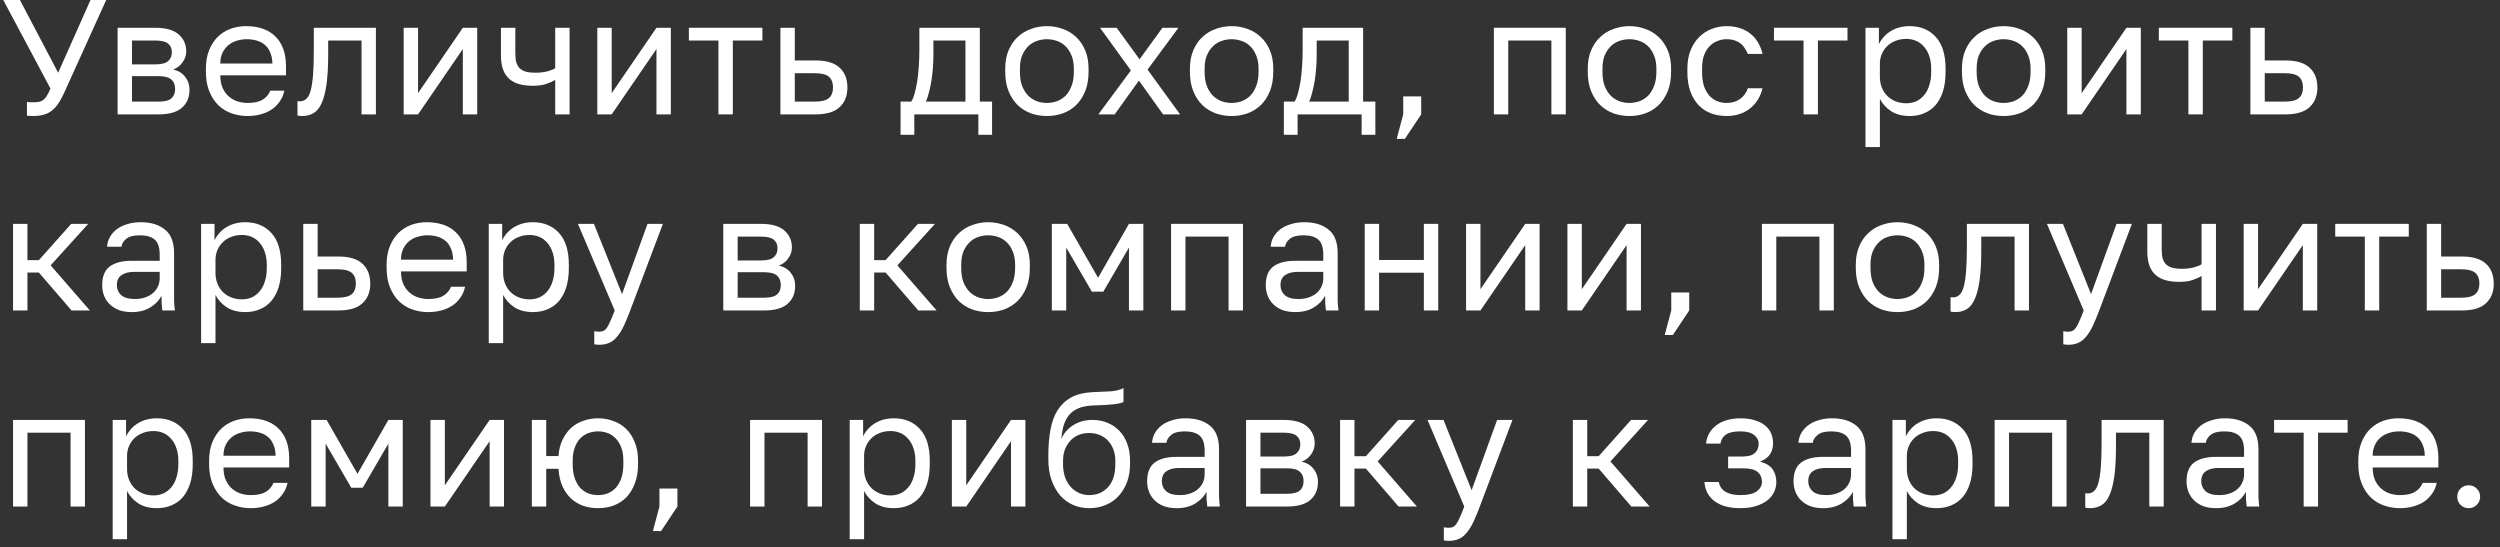<?xml version="1.0" encoding="UTF-8"?> <svg xmlns="http://www.w3.org/2000/svg" width="306" height="67" viewBox="0 0 306 67" fill="none"><rect x="0" y="0" width="306" height="67" fill="#333333" stroke="none"/><path d="M4.098 14.2C3.952 14.2 3.805 14.193 3.658 14.18C3.525 14.18 3.405 14.173 3.298 14.16V12.48C3.405 12.493 3.525 12.507 3.658 12.52C3.805 12.52 3.952 12.52 4.098 12.52C4.378 12.52 4.618 12.5 4.818 12.46C5.018 12.407 5.192 12.32 5.338 12.2C5.498 12.067 5.638 11.893 5.758 11.68C5.892 11.467 6.032 11.187 6.178 10.84L0.398 0H2.438L7.118 8.9L11.078 0H12.998L7.898 11.26C7.672 11.767 7.438 12.207 7.198 12.58C6.958 12.953 6.692 13.26 6.398 13.5C6.105 13.74 5.772 13.913 5.398 14.02C5.025 14.14 4.592 14.2 4.098 14.2Z" fill="white"></path><path d="M14.396 3.4H18.996C20.303 3.4 21.263 3.673 21.876 4.22C22.489 4.753 22.796 5.447 22.796 6.3C22.796 6.527 22.756 6.76 22.676 7C22.596 7.227 22.483 7.44 22.336 7.64C22.203 7.84 22.036 8.013 21.836 8.16C21.649 8.307 21.436 8.42 21.196 8.5C21.849 8.66 22.343 8.967 22.676 9.42C23.023 9.86 23.196 10.38 23.196 10.98C23.196 11.9 22.889 12.633 22.276 13.18C21.663 13.727 20.703 14 19.396 14H14.396V3.4ZM19.396 12.44C20.143 12.44 20.669 12.307 20.976 12.04C21.283 11.773 21.436 11.393 21.436 10.9C21.436 10.393 21.283 10.007 20.976 9.74C20.669 9.46 20.143 9.32 19.396 9.32H16.156V12.44H19.396ZM18.996 7.88C19.756 7.88 20.283 7.747 20.576 7.48C20.883 7.213 21.036 6.847 21.036 6.38C21.036 5.94 20.883 5.593 20.576 5.34C20.283 5.087 19.756 4.96 18.996 4.96H16.156V7.88H18.996Z" fill="white"></path><path d="M30.305 14.2C29.625 14.2 28.978 14.093 28.365 13.88C27.751 13.667 27.211 13.34 26.745 12.9C26.278 12.447 25.905 11.88 25.625 11.2C25.345 10.52 25.205 9.72 25.205 8.8V8.4C25.205 7.52 25.338 6.76 25.605 6.12C25.871 5.467 26.225 4.927 26.665 4.5C27.118 4.06 27.638 3.733 28.225 3.52C28.825 3.307 29.451 3.2 30.105 3.2C31.665 3.2 32.871 3.627 33.725 4.48C34.578 5.333 35.005 6.54 35.005 8.1V9.22H26.965C26.965 9.847 27.065 10.373 27.265 10.8C27.465 11.227 27.725 11.573 28.045 11.84C28.365 12.107 28.718 12.3 29.105 12.42C29.505 12.54 29.905 12.6 30.305 12.6C31.105 12.6 31.718 12.467 32.145 12.2C32.585 11.933 32.898 11.567 33.085 11.1H34.805C34.698 11.607 34.505 12.053 34.225 12.44C33.958 12.827 33.625 13.153 33.225 13.42C32.838 13.673 32.391 13.867 31.885 14C31.391 14.133 30.865 14.2 30.305 14.2ZM30.205 4.8C29.791 4.8 29.391 4.86 29.005 4.98C28.618 5.087 28.271 5.267 27.965 5.52C27.671 5.76 27.431 6.067 27.245 6.44C27.058 6.813 26.965 7.26 26.965 7.78H33.345C33.331 7.233 33.238 6.773 33.065 6.4C32.905 6.013 32.685 5.707 32.405 5.48C32.125 5.24 31.791 5.067 31.405 4.96C31.031 4.853 30.631 4.8 30.205 4.8Z" fill="white"></path><path d="M37.011 14.2C36.811 14.2 36.611 14.18 36.411 14.14V12.38C36.478 12.393 36.578 12.4 36.711 12.4C37.004 12.4 37.258 12.307 37.471 12.12C37.698 11.933 37.878 11.607 38.011 11.14C38.144 10.673 38.244 10.04 38.311 9.24C38.378 8.44 38.411 7.427 38.411 6.2V3.4H46.011V14H44.251V4.96H40.171V6.6C40.171 8.08 40.104 9.307 39.971 10.28C39.838 11.253 39.638 12.033 39.371 12.62C39.118 13.193 38.791 13.6 38.391 13.84C37.991 14.08 37.531 14.2 37.011 14.2Z" fill="white"></path><path d="M49.41 3.4H51.17V11.4L56.65 3.4H58.41V14H56.65V6L51.17 14H49.41V3.4Z" fill="white"></path><path d="M67.957 9.78C67.65 9.967 67.277 10.133 66.837 10.28C66.41 10.427 65.871 10.5 65.217 10.5C64.604 10.5 64.05 10.433 63.557 10.3C63.077 10.167 62.67 9.953 62.337 9.66C62.004 9.367 61.751 8.987 61.577 8.52C61.404 8.053 61.317 7.48 61.317 6.8V3.4H63.077V6.5C63.077 6.953 63.117 7.333 63.197 7.64C63.291 7.947 63.437 8.193 63.637 8.38C63.837 8.567 64.091 8.7 64.397 8.78C64.704 8.86 65.077 8.9 65.517 8.9C66.117 8.9 66.63 8.84 67.057 8.72C67.484 8.6 67.784 8.473 67.957 8.34V3.4H69.717V14H67.957V9.78Z" fill="white"></path><path d="M73.111 3.4H74.871V11.4L80.351 3.4H82.111V14H80.351V6L74.871 14H73.111V3.4Z" fill="white"></path><path d="M87.938 4.96H84.318V3.4H93.318V4.96H89.698V14H87.938V4.96Z" fill="white"></path><path d="M95.523 3.4H97.283V7.4H99.823C101.156 7.4 102.136 7.693 102.763 8.28C103.403 8.867 103.723 9.68 103.723 10.72C103.723 11.733 103.403 12.533 102.763 13.12C102.136 13.707 101.156 14 99.823 14H95.523V3.4ZM99.723 12.44C100.549 12.44 101.129 12.293 101.463 12C101.796 11.707 101.963 11.273 101.963 10.7C101.963 10.127 101.796 9.693 101.463 9.4C101.129 9.107 100.549 8.96 99.723 8.96H97.283V12.44H99.723Z" fill="white"></path><path d="M110.23 12.44H111.53C111.677 12.24 111.81 11.933 111.93 11.52C112.05 11.107 112.157 10.62 112.25 10.06C112.344 9.5 112.41 8.893 112.45 8.24C112.504 7.573 112.53 6.893 112.53 6.2V3.4H119.93V12.44H121.43V16.5H119.75V14H111.91V16.5H110.23V12.44ZM118.17 12.44V4.96H114.25V6.6C114.25 7.16 114.23 7.72 114.19 8.28C114.15 8.827 114.09 9.353 114.01 9.86C113.93 10.353 113.83 10.827 113.71 11.28C113.604 11.72 113.477 12.107 113.33 12.44H118.17Z" fill="white"></path><path d="M128.14 14.2C127.46 14.2 126.813 14.093 126.2 13.88C125.587 13.653 125.047 13.32 124.58 12.88C124.113 12.427 123.74 11.86 123.46 11.18C123.18 10.5 123.04 9.707 123.04 8.8V8.4C123.04 7.547 123.18 6.793 123.46 6.14C123.74 5.487 124.113 4.947 124.58 4.52C125.047 4.08 125.587 3.753 126.2 3.54C126.813 3.313 127.46 3.2 128.14 3.2C128.82 3.2 129.467 3.313 130.08 3.54C130.693 3.753 131.233 4.08 131.7 4.52C132.167 4.947 132.54 5.487 132.82 6.14C133.1 6.793 133.24 7.547 133.24 8.4V8.8C133.24 9.707 133.1 10.5 132.82 11.18C132.54 11.86 132.167 12.427 131.7 12.88C131.233 13.32 130.693 13.653 130.08 13.88C129.467 14.093 128.82 14.2 128.14 14.2ZM128.14 12.6C128.54 12.6 128.94 12.533 129.34 12.4C129.74 12.253 130.093 12.033 130.4 11.74C130.707 11.433 130.953 11.04 131.14 10.56C131.34 10.08 131.44 9.493 131.44 8.8V8.4C131.44 7.76 131.34 7.213 131.14 6.76C130.953 6.307 130.707 5.933 130.4 5.64C130.093 5.347 129.74 5.133 129.34 5C128.94 4.867 128.54 4.8 128.14 4.8C127.74 4.8 127.34 4.867 126.94 5C126.54 5.133 126.187 5.347 125.88 5.64C125.573 5.933 125.32 6.307 125.12 6.76C124.933 7.213 124.84 7.76 124.84 8.4V8.8C124.84 9.493 124.933 10.08 125.12 10.56C125.32 11.04 125.573 11.433 125.88 11.74C126.187 12.033 126.54 12.253 126.94 12.4C127.34 12.533 127.74 12.6 128.14 12.6Z" fill="white"></path><path d="M138.421 8.62L134.641 3.4H136.681L139.481 7.26L142.281 3.4H144.241L140.461 8.52L144.441 14H142.361L139.401 9.86L136.441 14H134.441L138.421 8.62Z" fill="white"></path><path d="M150.747 14.2C150.067 14.2 149.42 14.093 148.807 13.88C148.194 13.653 147.654 13.32 147.187 12.88C146.72 12.427 146.347 11.86 146.067 11.18C145.787 10.5 145.647 9.707 145.647 8.8V8.4C145.647 7.547 145.787 6.793 146.067 6.14C146.347 5.487 146.72 4.947 147.187 4.52C147.654 4.08 148.194 3.753 148.807 3.54C149.42 3.313 150.067 3.2 150.747 3.2C151.427 3.2 152.074 3.313 152.687 3.54C153.3 3.753 153.84 4.08 154.307 4.52C154.774 4.947 155.147 5.487 155.427 6.14C155.707 6.793 155.847 7.547 155.847 8.4V8.8C155.847 9.707 155.707 10.5 155.427 11.18C155.147 11.86 154.774 12.427 154.307 12.88C153.84 13.32 153.3 13.653 152.687 13.88C152.074 14.093 151.427 14.2 150.747 14.2ZM150.747 12.6C151.147 12.6 151.547 12.533 151.947 12.4C152.347 12.253 152.7 12.033 153.007 11.74C153.314 11.433 153.56 11.04 153.747 10.56C153.947 10.08 154.047 9.493 154.047 8.8V8.4C154.047 7.76 153.947 7.213 153.747 6.76C153.56 6.307 153.314 5.933 153.007 5.64C152.7 5.347 152.347 5.133 151.947 5C151.547 4.867 151.147 4.8 150.747 4.8C150.347 4.8 149.947 4.867 149.547 5C149.147 5.133 148.794 5.347 148.487 5.64C148.18 5.933 147.927 6.307 147.727 6.76C147.54 7.213 147.447 7.76 147.447 8.4V8.8C147.447 9.493 147.54 10.08 147.727 10.56C147.927 11.04 148.18 11.433 148.487 11.74C148.794 12.033 149.147 12.253 149.547 12.4C149.947 12.533 150.347 12.6 150.747 12.6Z" fill="white"></path><path d="M157.144 12.44H158.444C158.59 12.24 158.724 11.933 158.844 11.52C158.964 11.107 159.07 10.62 159.164 10.06C159.257 9.5 159.324 8.893 159.364 8.24C159.417 7.573 159.444 6.893 159.444 6.2V3.4H166.844V12.44H168.344V16.5H166.664V14H158.824V16.5H157.144V12.44ZM165.084 12.44V4.96H161.164V6.6C161.164 7.16 161.144 7.72 161.104 8.28C161.064 8.827 161.004 9.353 160.924 9.86C160.844 10.353 160.744 10.827 160.624 11.28C160.517 11.72 160.39 12.107 160.244 12.44H165.084Z" fill="white"></path><path d="M171.754 14V11.8H173.954V14L171.954 17H170.954L171.754 14Z" fill="white"></path><path d="M182.85 3.4H191.65V14H189.89V4.96H184.61V14H182.85V3.4Z" fill="white"></path><path d="M199.442 14.2C198.762 14.2 198.116 14.093 197.502 13.88C196.889 13.653 196.349 13.32 195.882 12.88C195.416 12.427 195.042 11.86 194.762 11.18C194.482 10.5 194.342 9.707 194.342 8.8V8.4C194.342 7.547 194.482 6.793 194.762 6.14C195.042 5.487 195.416 4.947 195.882 4.52C196.349 4.08 196.889 3.753 197.502 3.54C198.116 3.313 198.762 3.2 199.442 3.2C200.122 3.2 200.769 3.313 201.382 3.54C201.996 3.753 202.536 4.08 203.002 4.52C203.469 4.947 203.842 5.487 204.122 6.14C204.402 6.793 204.542 7.547 204.542 8.4V8.8C204.542 9.707 204.402 10.5 204.122 11.18C203.842 11.86 203.469 12.427 203.002 12.88C202.536 13.32 201.996 13.653 201.382 13.88C200.769 14.093 200.122 14.2 199.442 14.2ZM199.442 12.6C199.842 12.6 200.242 12.533 200.642 12.4C201.042 12.253 201.396 12.033 201.702 11.74C202.009 11.433 202.256 11.04 202.442 10.56C202.642 10.08 202.742 9.493 202.742 8.8V8.4C202.742 7.76 202.642 7.213 202.442 6.76C202.256 6.307 202.009 5.933 201.702 5.64C201.396 5.347 201.042 5.133 200.642 5C200.242 4.867 199.842 4.8 199.442 4.8C199.042 4.8 198.642 4.867 198.242 5C197.842 5.133 197.489 5.347 197.182 5.64C196.876 5.933 196.622 6.307 196.422 6.76C196.236 7.213 196.142 7.76 196.142 8.4V8.8C196.142 9.493 196.236 10.08 196.422 10.56C196.622 11.04 196.876 11.433 197.182 11.74C197.489 12.033 197.842 12.253 198.242 12.4C198.642 12.533 199.042 12.6 199.442 12.6Z" fill="white"></path><path d="M211.334 14.2C210.654 14.2 210.021 14.093 209.434 13.88C208.848 13.653 208.341 13.32 207.914 12.88C207.488 12.427 207.148 11.86 206.894 11.18C206.654 10.5 206.534 9.707 206.534 8.8V8.4C206.534 7.547 206.668 6.793 206.934 6.14C207.201 5.487 207.554 4.947 207.994 4.52C208.434 4.08 208.941 3.753 209.514 3.54C210.101 3.313 210.708 3.2 211.334 3.2C211.961 3.2 212.521 3.287 213.014 3.46C213.521 3.633 213.954 3.873 214.314 4.18C214.688 4.487 214.988 4.847 215.214 5.26C215.454 5.673 215.628 6.12 215.734 6.6H213.934C213.828 6.347 213.701 6.113 213.554 5.9C213.421 5.673 213.248 5.48 213.034 5.32C212.834 5.16 212.594 5.033 212.314 4.94C212.034 4.847 211.708 4.8 211.334 4.8C210.948 4.8 210.574 4.873 210.214 5.02C209.854 5.153 209.534 5.367 209.254 5.66C208.974 5.94 208.748 6.307 208.574 6.76C208.414 7.213 208.334 7.76 208.334 8.4V8.8C208.334 9.48 208.414 10.067 208.574 10.56C208.748 11.04 208.974 11.433 209.254 11.74C209.534 12.033 209.854 12.253 210.214 12.4C210.574 12.533 210.948 12.6 211.334 12.6C211.988 12.6 212.534 12.44 212.974 12.12C213.428 11.8 213.748 11.36 213.934 10.8H215.734C215.481 11.853 214.961 12.687 214.174 13.3C213.388 13.9 212.441 14.2 211.334 14.2Z" fill="white"></path><path d="M220.753 4.96H217.133V3.4H226.133V4.96H222.513V14H220.753V4.96Z" fill="white"></path><path d="M228.337 3.4H229.977V5.4C230.337 4.693 230.837 4.153 231.477 3.78C232.131 3.393 232.884 3.2 233.738 3.2C235.071 3.2 236.137 3.64 236.938 4.52C237.738 5.387 238.137 6.68 238.137 8.4V8.8C238.137 9.707 238.031 10.5 237.818 11.18C237.604 11.847 237.304 12.407 236.917 12.86C236.531 13.3 236.064 13.633 235.518 13.86C234.984 14.087 234.391 14.2 233.738 14.2C232.831 14.2 232.071 14 231.458 13.6C230.857 13.2 230.404 12.7 230.098 12.1V18H228.337V3.4ZM233.337 12.64C233.764 12.64 234.164 12.56 234.537 12.4C234.911 12.227 235.231 11.98 235.497 11.66C235.777 11.34 235.991 10.94 236.137 10.46C236.298 9.98 236.378 9.427 236.378 8.8V8.4C236.378 7.827 236.298 7.313 236.137 6.86C235.991 6.407 235.777 6.027 235.497 5.72C235.231 5.4 234.911 5.16 234.537 5C234.164 4.84 233.764 4.76 233.337 4.76C232.857 4.76 232.417 4.84 232.018 5C231.618 5.147 231.277 5.36 230.997 5.64C230.717 5.907 230.497 6.227 230.337 6.6C230.177 6.973 230.098 7.373 230.098 7.8V9.4C230.098 9.88 230.177 10.32 230.337 10.72C230.497 11.12 230.717 11.46 230.997 11.74C231.277 12.02 231.618 12.24 232.018 12.4C232.417 12.56 232.857 12.64 233.337 12.64Z" fill="white"></path><path d="M245.242 14.2C244.562 14.2 243.916 14.093 243.302 13.88C242.689 13.653 242.149 13.32 241.682 12.88C241.216 12.427 240.842 11.86 240.562 11.18C240.282 10.5 240.142 9.707 240.142 8.8V8.4C240.142 7.547 240.282 6.793 240.562 6.14C240.842 5.487 241.216 4.947 241.682 4.52C242.149 4.08 242.689 3.753 243.302 3.54C243.916 3.313 244.562 3.2 245.242 3.2C245.922 3.2 246.569 3.313 247.182 3.54C247.796 3.753 248.336 4.08 248.802 4.52C249.269 4.947 249.642 5.487 249.922 6.14C250.202 6.793 250.342 7.547 250.342 8.4V8.8C250.342 9.707 250.202 10.5 249.922 11.18C249.642 11.86 249.269 12.427 248.802 12.88C248.336 13.32 247.796 13.653 247.182 13.88C246.569 14.093 245.922 14.2 245.242 14.2ZM245.242 12.6C245.642 12.6 246.042 12.533 246.442 12.4C246.842 12.253 247.196 12.033 247.502 11.74C247.809 11.433 248.056 11.04 248.242 10.56C248.442 10.08 248.542 9.493 248.542 8.8V8.4C248.542 7.76 248.442 7.213 248.242 6.76C248.056 6.307 247.809 5.933 247.502 5.64C247.196 5.347 246.842 5.133 246.442 5C246.042 4.867 245.642 4.8 245.242 4.8C244.842 4.8 244.442 4.867 244.042 5C243.642 5.133 243.289 5.347 242.982 5.64C242.676 5.933 242.422 6.307 242.222 6.76C242.036 7.213 241.942 7.76 241.942 8.4V8.8C241.942 9.493 242.036 10.08 242.222 10.56C242.422 11.04 242.676 11.433 242.982 11.74C243.289 12.033 243.642 12.253 244.042 12.4C244.442 12.533 244.842 12.6 245.242 12.6Z" fill="white"></path><path d="M253.034 3.4H254.794V11.4L260.274 3.4H262.034V14H260.274V6L254.794 14H253.034V3.4Z" fill="white"></path><path d="M267.861 4.96H264.241V3.4H273.241V4.96H269.621V14H267.861V4.96Z" fill="white"></path><path d="M275.446 3.4H277.206V7.4H279.746C281.079 7.4 282.059 7.693 282.686 8.28C283.326 8.867 283.646 9.68 283.646 10.72C283.646 11.733 283.326 12.533 282.686 13.12C282.059 13.707 281.079 14 279.746 14H275.446V3.4ZM279.646 12.44C280.473 12.44 281.053 12.293 281.386 12C281.719 11.707 281.886 11.273 281.886 10.7C281.886 10.127 281.719 9.693 281.386 9.4C281.053 9.107 280.473 8.96 279.646 8.96H277.206V12.44H279.646Z" fill="white"></path><path d="M1.598 27.4H3.358V31.84H4.758L8.718 27.4H10.798L6.198 32.48L10.998 38H8.758L4.758 33.36H3.358V38H1.598V27.4Z" fill="white"></path><path d="M16.127 38.2C15.54 38.2 15.02 38.12 14.567 37.96C14.127 37.787 13.754 37.553 13.447 37.26C13.14 36.967 12.907 36.62 12.747 36.22C12.587 35.82 12.507 35.38 12.507 34.9C12.507 33.847 12.814 33.087 13.427 32.62C14.054 32.153 14.947 31.92 16.107 31.92H19.547V31.2C19.547 30.293 19.34 29.667 18.927 29.32C18.527 28.973 17.92 28.8 17.107 28.8C16.347 28.8 15.794 28.947 15.447 29.24C15.1 29.52 14.907 29.84 14.867 30.2H13.107C13.134 29.773 13.247 29.38 13.447 29.02C13.66 28.647 13.94 28.327 14.287 28.06C14.647 27.793 15.074 27.587 15.567 27.44C16.06 27.28 16.607 27.2 17.207 27.2C18.46 27.2 19.454 27.5 20.187 28.1C20.934 28.687 21.307 29.653 21.307 31V35.3C21.307 35.86 21.307 36.353 21.307 36.78C21.32 37.193 21.354 37.6 21.407 38H19.867C19.827 37.693 19.8 37.407 19.787 37.14C19.774 36.86 19.767 36.547 19.767 36.2C19.487 36.76 19.034 37.233 18.407 37.62C17.78 38.007 17.02 38.2 16.127 38.2ZM16.507 36.6C16.92 36.6 17.307 36.547 17.667 36.44C18.04 36.32 18.367 36.153 18.647 35.94C18.927 35.713 19.147 35.44 19.307 35.12C19.467 34.8 19.547 34.427 19.547 34V33.28H16.407C15.754 33.28 15.24 33.413 14.867 33.68C14.494 33.933 14.307 34.34 14.307 34.9C14.307 35.393 14.48 35.8 14.827 36.12C15.187 36.44 15.747 36.6 16.507 36.6Z" fill="white"></path><path d="M24.616 27.4H26.256V29.4C26.616 28.693 27.116 28.153 27.756 27.78C28.409 27.393 29.162 27.2 30.016 27.2C31.349 27.2 32.416 27.64 33.216 28.52C34.016 29.387 34.416 30.68 34.416 32.4V32.8C34.416 33.707 34.309 34.5 34.096 35.18C33.882 35.847 33.582 36.407 33.196 36.86C32.809 37.3 32.342 37.633 31.796 37.86C31.262 38.087 30.669 38.2 30.016 38.2C29.109 38.2 28.349 38 27.736 37.6C27.136 37.2 26.682 36.7 26.376 36.1V42H24.616V27.4ZM29.616 36.64C30.042 36.64 30.442 36.56 30.816 36.4C31.189 36.227 31.509 35.98 31.776 35.66C32.056 35.34 32.269 34.94 32.416 34.46C32.576 33.98 32.656 33.427 32.656 32.8V32.4C32.656 31.827 32.576 31.313 32.416 30.86C32.269 30.407 32.056 30.027 31.776 29.72C31.509 29.4 31.189 29.16 30.816 29C30.442 28.84 30.042 28.76 29.616 28.76C29.136 28.76 28.696 28.84 28.296 29C27.896 29.147 27.556 29.36 27.276 29.64C26.996 29.907 26.776 30.227 26.616 30.6C26.456 30.973 26.376 31.373 26.376 31.8V33.4C26.376 33.88 26.456 34.32 26.616 34.72C26.776 35.12 26.996 35.46 27.276 35.74C27.556 36.02 27.896 36.24 28.296 36.4C28.696 36.56 29.136 36.64 29.616 36.64Z" fill="white"></path><path d="M37.12 27.4H38.88V31.4H41.42C42.754 31.4 43.734 31.693 44.36 32.28C45 32.867 45.32 33.68 45.32 34.72C45.32 35.733 45 36.533 44.36 37.12C43.734 37.707 42.754 38 41.42 38H37.12V27.4ZM41.32 36.44C42.147 36.44 42.727 36.293 43.06 36C43.394 35.707 43.56 35.273 43.56 34.7C43.56 34.127 43.394 33.693 43.06 33.4C42.727 33.107 42.147 32.96 41.32 32.96H38.88V36.44H41.32Z" fill="white"></path><path d="M52.423 38.2C51.743 38.2 51.097 38.093 50.483 37.88C49.87 37.667 49.33 37.34 48.863 36.9C48.397 36.447 48.023 35.88 47.743 35.2C47.463 34.52 47.323 33.72 47.323 32.8V32.4C47.323 31.52 47.457 30.76 47.723 30.12C47.99 29.467 48.343 28.927 48.783 28.5C49.237 28.06 49.757 27.733 50.343 27.52C50.943 27.307 51.57 27.2 52.223 27.2C53.783 27.2 54.99 27.627 55.843 28.48C56.697 29.333 57.123 30.54 57.123 32.1V33.22H49.083C49.083 33.847 49.183 34.373 49.383 34.8C49.583 35.227 49.843 35.573 50.163 35.84C50.483 36.107 50.837 36.3 51.223 36.42C51.623 36.54 52.023 36.6 52.423 36.6C53.223 36.6 53.837 36.467 54.263 36.2C54.703 35.933 55.017 35.567 55.203 35.1H56.923C56.817 35.607 56.623 36.053 56.343 36.44C56.077 36.827 55.743 37.153 55.343 37.42C54.957 37.673 54.51 37.867 54.003 38C53.51 38.133 52.983 38.2 52.423 38.2ZM52.323 28.8C51.91 28.8 51.51 28.86 51.123 28.98C50.737 29.087 50.39 29.267 50.083 29.52C49.79 29.76 49.55 30.067 49.363 30.44C49.177 30.813 49.083 31.26 49.083 31.78H55.463C55.45 31.233 55.357 30.773 55.183 30.4C55.023 30.013 54.803 29.707 54.523 29.48C54.243 29.24 53.91 29.067 53.523 28.96C53.15 28.853 52.75 28.8 52.323 28.8Z" fill="white"></path><path d="M59.825 27.4H61.465V29.4C61.825 28.693 62.325 28.153 62.965 27.78C63.618 27.393 64.372 27.2 65.225 27.2C66.558 27.2 67.625 27.64 68.425 28.52C69.225 29.387 69.625 30.68 69.625 32.4V32.8C69.625 33.707 69.518 34.5 69.305 35.18C69.092 35.847 68.792 36.407 68.405 36.86C68.018 37.3 67.552 37.633 67.005 37.86C66.472 38.087 65.878 38.2 65.225 38.2C64.318 38.2 63.558 38 62.945 37.6C62.345 37.2 61.892 36.7 61.585 36.1V42H59.825V27.4ZM64.825 36.64C65.252 36.64 65.652 36.56 66.025 36.4C66.398 36.227 66.718 35.98 66.985 35.66C67.265 35.34 67.478 34.94 67.625 34.46C67.785 33.98 67.865 33.427 67.865 32.8V32.4C67.865 31.827 67.785 31.313 67.625 30.86C67.478 30.407 67.265 30.027 66.985 29.72C66.718 29.4 66.398 29.16 66.025 29C65.652 28.84 65.252 28.76 64.825 28.76C64.345 28.76 63.905 28.84 63.505 29C63.105 29.147 62.765 29.36 62.485 29.64C62.205 29.907 61.985 30.227 61.825 30.6C61.665 30.973 61.585 31.373 61.585 31.8V33.4C61.585 33.88 61.665 34.32 61.825 34.72C61.985 35.12 62.205 35.46 62.485 35.74C62.765 36.02 63.105 36.24 63.505 36.4C63.905 36.56 64.345 36.64 64.825 36.64Z" fill="white"></path><path d="M73.339 42.2C73.139 42.2 72.939 42.18 72.739 42.14V40.54C72.939 40.58 73.139 40.6 73.339 40.6C73.539 40.6 73.712 40.567 73.859 40.5C74.006 40.433 74.146 40.307 74.279 40.12C74.412 39.933 74.552 39.667 74.699 39.32C74.859 38.987 75.039 38.547 75.239 38L70.739 27.4H72.699L76.139 36L79.259 27.4H81.139L77.139 38C76.859 38.747 76.592 39.387 76.339 39.92C76.086 40.453 75.812 40.887 75.519 41.22C75.239 41.567 74.926 41.813 74.579 41.96C74.232 42.12 73.819 42.2 73.339 42.2Z" fill="white"></path><path d="M88.531 27.4H93.13C94.437 27.4 95.397 27.673 96.01 28.22C96.624 28.753 96.93 29.447 96.93 30.3C96.93 30.527 96.891 30.76 96.811 31C96.731 31.227 96.617 31.44 96.471 31.64C96.337 31.84 96.171 32.013 95.971 32.16C95.784 32.307 95.57 32.42 95.331 32.5C95.984 32.66 96.477 32.967 96.811 33.42C97.157 33.86 97.331 34.38 97.331 34.98C97.331 35.9 97.024 36.633 96.41 37.18C95.797 37.727 94.837 38 93.531 38H88.531V27.4ZM93.531 36.44C94.277 36.44 94.804 36.307 95.111 36.04C95.417 35.773 95.57 35.393 95.57 34.9C95.57 34.393 95.417 34.007 95.111 33.74C94.804 33.46 94.277 33.32 93.531 33.32H90.29V36.44H93.531ZM93.13 31.88C93.891 31.88 94.417 31.747 94.71 31.48C95.017 31.213 95.171 30.847 95.171 30.38C95.171 29.94 95.017 29.593 94.71 29.34C94.417 29.087 93.891 28.96 93.13 28.96H90.29V31.88H93.13Z" fill="white"></path><path d="M105.239 27.4H106.999V31.84H108.399L112.359 27.4H114.439L109.839 32.48L114.639 38H112.399L108.399 33.36H106.999V38H105.239V27.4Z" fill="white"></path><path d="M120.952 38.2C120.272 38.2 119.626 38.093 119.012 37.88C118.399 37.653 117.859 37.32 117.392 36.88C116.926 36.427 116.552 35.86 116.272 35.18C115.992 34.5 115.852 33.707 115.852 32.8V32.4C115.852 31.547 115.992 30.793 116.272 30.14C116.552 29.487 116.926 28.947 117.392 28.52C117.859 28.08 118.399 27.753 119.012 27.54C119.626 27.313 120.272 27.2 120.952 27.2C121.632 27.2 122.279 27.313 122.892 27.54C123.506 27.753 124.046 28.08 124.512 28.52C124.979 28.947 125.352 29.487 125.632 30.14C125.912 30.793 126.052 31.547 126.052 32.4V32.8C126.052 33.707 125.912 34.5 125.632 35.18C125.352 35.86 124.979 36.427 124.512 36.88C124.046 37.32 123.506 37.653 122.892 37.88C122.279 38.093 121.632 38.2 120.952 38.2ZM120.952 36.6C121.352 36.6 121.752 36.533 122.152 36.4C122.552 36.253 122.906 36.033 123.212 35.74C123.519 35.433 123.766 35.04 123.952 34.56C124.152 34.08 124.252 33.493 124.252 32.8V32.4C124.252 31.76 124.152 31.213 123.952 30.76C123.766 30.307 123.519 29.933 123.212 29.64C122.906 29.347 122.552 29.133 122.152 29C121.752 28.867 121.352 28.8 120.952 28.8C120.552 28.8 120.152 28.867 119.752 29C119.352 29.133 118.999 29.347 118.692 29.64C118.386 29.933 118.132 30.307 117.932 30.76C117.746 31.213 117.652 31.76 117.652 32.4V32.8C117.652 33.493 117.746 34.08 117.932 34.56C118.132 35.04 118.386 35.433 118.692 35.74C118.999 36.033 119.352 36.253 119.752 36.4C120.152 36.533 120.552 36.6 120.952 36.6Z" fill="white"></path><path d="M128.745 27.4H130.625L134.405 34L138.185 27.4H139.945V38H138.185V30.3L135.045 35.7H133.645L130.505 30.3V38H128.745V27.4Z" fill="white"></path><path d="M143.339 27.4H152.139V38H150.379V28.96H145.099V38H143.339V27.4Z" fill="white"></path><path d="M158.551 38.2C157.965 38.2 157.445 38.12 156.991 37.96C156.551 37.787 156.178 37.553 155.871 37.26C155.565 36.967 155.331 36.62 155.171 36.22C155.011 35.82 154.931 35.38 154.931 34.9C154.931 33.847 155.238 33.087 155.851 32.62C156.478 32.153 157.371 31.92 158.531 31.92H161.971V31.2C161.971 30.293 161.765 29.667 161.351 29.32C160.951 28.973 160.345 28.8 159.531 28.8C158.771 28.8 158.218 28.947 157.871 29.24C157.525 29.52 157.331 29.84 157.291 30.2H155.531C155.558 29.773 155.671 29.38 155.871 29.02C156.085 28.647 156.365 28.327 156.711 28.06C157.071 27.793 157.498 27.587 157.991 27.44C158.485 27.28 159.031 27.2 159.631 27.2C160.885 27.2 161.878 27.5 162.611 28.1C163.358 28.687 163.731 29.653 163.731 31V35.3C163.731 35.86 163.731 36.353 163.731 36.78C163.745 37.193 163.778 37.6 163.831 38H162.291C162.251 37.693 162.225 37.407 162.211 37.14C162.198 36.86 162.191 36.547 162.191 36.2C161.911 36.76 161.458 37.233 160.831 37.62C160.205 38.007 159.445 38.2 158.551 38.2ZM158.931 36.6C159.345 36.6 159.731 36.547 160.091 36.44C160.465 36.32 160.791 36.153 161.071 35.94C161.351 35.713 161.571 35.44 161.731 35.12C161.891 34.8 161.971 34.427 161.971 34V33.28H158.831C158.178 33.28 157.665 33.413 157.291 33.68C156.918 33.933 156.731 34.34 156.731 34.9C156.731 35.393 156.905 35.8 157.251 36.12C157.611 36.44 158.171 36.6 158.931 36.6Z" fill="white"></path><path d="M167.04 27.4H168.8V31.82H174.28V27.4H176.04V38H174.28V33.38H168.8V38H167.04V27.4Z" fill="white"></path><path d="M179.447 27.4H181.207V35.4L186.687 27.4H188.447V38H186.687V30L181.207 38H179.447V27.4Z" fill="white"></path><path d="M191.854 27.4H193.614V35.4L199.094 27.4H200.854V38H199.094V30L193.614 38H191.854V27.4Z" fill="white"></path><path d="M204.561 38V35.8H206.761V38L204.761 41H203.761L204.561 38Z" fill="white"></path><path d="M215.657 27.4H224.457V38H222.697V28.96H217.417V38H215.657V27.4Z" fill="white"></path><path d="M232.249 38.2C231.569 38.2 230.923 38.093 230.309 37.88C229.696 37.653 229.156 37.32 228.689 36.88C228.223 36.427 227.849 35.86 227.569 35.18C227.289 34.5 227.149 33.707 227.149 32.8V32.4C227.149 31.547 227.289 30.793 227.569 30.14C227.849 29.487 228.223 28.947 228.689 28.52C229.156 28.08 229.696 27.753 230.309 27.54C230.923 27.313 231.569 27.2 232.249 27.2C232.929 27.2 233.576 27.313 234.189 27.54C234.803 27.753 235.343 28.08 235.809 28.52C236.276 28.947 236.649 29.487 236.929 30.14C237.209 30.793 237.349 31.547 237.349 32.4V32.8C237.349 33.707 237.209 34.5 236.929 35.18C236.649 35.86 236.276 36.427 235.809 36.88C235.343 37.32 234.803 37.653 234.189 37.88C233.576 38.093 232.929 38.2 232.249 38.2ZM232.249 36.6C232.649 36.6 233.049 36.533 233.449 36.4C233.849 36.253 234.203 36.033 234.509 35.74C234.816 35.433 235.063 35.04 235.249 34.56C235.449 34.08 235.549 33.493 235.549 32.8V32.4C235.549 31.76 235.449 31.213 235.249 30.76C235.063 30.307 234.816 29.933 234.509 29.64C234.203 29.347 233.849 29.133 233.449 29C233.049 28.867 232.649 28.8 232.249 28.8C231.849 28.8 231.449 28.867 231.049 29C230.649 29.133 230.296 29.347 229.989 29.64C229.683 29.933 229.429 30.307 229.229 30.76C229.043 31.213 228.949 31.76 228.949 32.4V32.8C228.949 33.493 229.043 34.08 229.229 34.56C229.429 35.04 229.683 35.433 229.989 35.74C230.296 36.033 230.649 36.253 231.049 36.4C231.449 36.533 231.849 36.6 232.249 36.6Z" fill="white"></path><path d="M239.346 38.2C239.146 38.2 238.946 38.18 238.746 38.14V36.38C238.813 36.393 238.913 36.4 239.046 36.4C239.339 36.4 239.593 36.307 239.806 36.12C240.033 35.933 240.213 35.607 240.346 35.14C240.479 34.673 240.579 34.04 240.646 33.24C240.713 32.44 240.746 31.427 240.746 30.2V27.4H248.346V38H246.586V28.96H242.506V30.6C242.506 32.08 242.439 33.307 242.306 34.28C242.173 35.253 241.973 36.033 241.706 36.62C241.453 37.193 241.126 37.6 240.726 37.84C240.326 38.08 239.866 38.2 239.346 38.2Z" fill="white"></path><path d="M253.145 42.2C252.945 42.2 252.745 42.18 252.545 42.14V40.54C252.745 40.58 252.945 40.6 253.145 40.6C253.345 40.6 253.519 40.567 253.665 40.5C253.812 40.433 253.952 40.307 254.085 40.12C254.219 39.933 254.359 39.667 254.505 39.32C254.665 38.987 254.845 38.547 255.045 38L250.545 27.4H252.505L255.945 36L259.065 27.4H260.945L256.945 38C256.665 38.747 256.399 39.387 256.145 39.92C255.892 40.453 255.619 40.887 255.325 41.22C255.045 41.567 254.732 41.813 254.385 41.96C254.039 42.12 253.625 42.2 253.145 42.2Z" fill="white"></path><path d="M269.472 33.78C269.165 33.967 268.792 34.133 268.352 34.28C267.925 34.427 267.385 34.5 266.732 34.5C266.119 34.5 265.565 34.433 265.072 34.3C264.592 34.167 264.185 33.953 263.852 33.66C263.519 33.367 263.265 32.987 263.092 32.52C262.919 32.053 262.832 31.48 262.832 30.8V27.4H264.592V30.5C264.592 30.953 264.632 31.333 264.712 31.64C264.805 31.947 264.952 32.193 265.152 32.38C265.352 32.567 265.605 32.7 265.912 32.78C266.219 32.86 266.592 32.9 267.032 32.9C267.632 32.9 268.145 32.84 268.572 32.72C268.999 32.6 269.299 32.473 269.472 32.34V27.4H271.232V38H269.472V33.78Z" fill="white"></path><path d="M274.626 27.4H276.386V35.4L281.866 27.4H283.626V38H281.866V30L276.386 38H274.626V27.4Z" fill="white"></path><path d="M289.453 28.96H285.833V27.4H294.833V28.96H291.213V38H289.453V28.96Z" fill="white"></path><path d="M297.038 27.4H298.797V31.4H301.337C302.671 31.4 303.651 31.693 304.277 32.28C304.918 32.867 305.237 33.68 305.237 34.72C305.237 35.733 304.918 36.533 304.277 37.12C303.651 37.707 302.671 38 301.337 38H297.038V27.4ZM301.237 36.44C302.064 36.44 302.644 36.293 302.978 36C303.311 35.707 303.478 35.273 303.478 34.7C303.478 34.127 303.311 33.693 302.978 33.4C302.644 33.107 302.064 32.96 301.237 32.96H298.797V36.44H301.237Z" fill="white"></path><path d="M1.598 51.4H10.398V62H8.638V52.96H3.358V62H1.598V51.4Z" fill="white"></path><path d="M13.791 51.4H15.431V53.4C15.791 52.693 16.291 52.153 16.931 51.78C17.584 51.393 18.337 51.2 19.191 51.2C20.524 51.2 21.591 51.64 22.391 52.52C23.191 53.387 23.591 54.68 23.591 56.4V56.8C23.591 57.707 23.484 58.5 23.271 59.18C23.057 59.847 22.757 60.407 22.371 60.86C21.984 61.3 21.517 61.633 20.971 61.86C20.437 62.087 19.844 62.2 19.191 62.2C18.284 62.2 17.524 62 16.911 61.6C16.311 61.2 15.857 60.7 15.551 60.1V66H13.791V51.4ZM18.791 60.64C19.217 60.64 19.617 60.56 19.991 60.4C20.364 60.227 20.684 59.98 20.951 59.66C21.231 59.34 21.444 58.94 21.591 58.46C21.751 57.98 21.831 57.427 21.831 56.8V56.4C21.831 55.827 21.751 55.313 21.591 54.86C21.444 54.407 21.231 54.027 20.951 53.72C20.684 53.4 20.364 53.16 19.991 53C19.617 52.84 19.217 52.76 18.791 52.76C18.311 52.76 17.871 52.84 17.471 53C17.071 53.147 16.731 53.36 16.451 53.64C16.171 53.907 15.951 54.227 15.791 54.6C15.631 54.973 15.551 55.373 15.551 55.8V57.4C15.551 57.88 15.631 58.32 15.791 58.72C15.951 59.12 16.171 59.46 16.451 59.74C16.731 60.02 17.071 60.24 17.471 60.4C17.871 60.56 18.311 60.64 18.791 60.64Z" fill="white"></path><path d="M30.695 62.2C30.015 62.2 29.369 62.093 28.755 61.88C28.142 61.667 27.602 61.34 27.135 60.9C26.669 60.447 26.295 59.88 26.015 59.2C25.735 58.52 25.595 57.72 25.595 56.8V56.4C25.595 55.52 25.729 54.76 25.995 54.12C26.262 53.467 26.615 52.927 27.055 52.5C27.509 52.06 28.029 51.733 28.615 51.52C29.215 51.307 29.842 51.2 30.495 51.2C32.055 51.2 33.262 51.627 34.115 52.48C34.969 53.333 35.395 54.54 35.395 56.1V57.22H27.355C27.355 57.847 27.455 58.373 27.655 58.8C27.855 59.227 28.115 59.573 28.435 59.84C28.755 60.107 29.109 60.3 29.495 60.42C29.895 60.54 30.295 60.6 30.695 60.6C31.495 60.6 32.109 60.467 32.535 60.2C32.975 59.933 33.289 59.567 33.475 59.1H35.195C35.089 59.607 34.895 60.053 34.615 60.44C34.349 60.827 34.015 61.153 33.615 61.42C33.229 61.673 32.782 61.867 32.275 62C31.782 62.133 31.255 62.2 30.695 62.2ZM30.595 52.8C30.182 52.8 29.782 52.86 29.395 52.98C29.009 53.087 28.662 53.267 28.355 53.52C28.062 53.76 27.822 54.067 27.635 54.44C27.449 54.813 27.355 55.26 27.355 55.78H33.735C33.722 55.233 33.629 54.773 33.455 54.4C33.295 54.013 33.075 53.707 32.795 53.48C32.515 53.24 32.182 53.067 31.795 52.96C31.422 52.853 31.022 52.8 30.595 52.8Z" fill="white"></path><path d="M38.097 51.4H39.977L43.757 58L47.537 51.4H49.297V62H47.537V54.3L44.397 59.7H42.997L39.857 54.3V62H38.097V51.4Z" fill="white"></path><path d="M52.691 51.4H54.451V59.4L59.931 51.4H61.691V62H59.931V54L54.451 62H52.691V51.4Z" fill="white"></path><path d="M65.098 51.4H66.858V55.82H68.358C68.412 55.06 68.578 54.393 68.858 53.82C69.138 53.233 69.492 52.747 69.918 52.36C70.358 51.973 70.858 51.687 71.418 51.5C71.978 51.3 72.572 51.2 73.198 51.2C73.878 51.2 74.512 51.313 75.098 51.54C75.698 51.753 76.218 52.08 76.658 52.52C77.098 52.947 77.445 53.487 77.698 54.14C77.965 54.793 78.098 55.547 78.098 56.4V56.8C78.098 57.707 77.965 58.5 77.698 59.18C77.445 59.86 77.098 60.427 76.658 60.88C76.218 61.32 75.698 61.653 75.098 61.88C74.512 62.093 73.878 62.2 73.198 62.2C72.572 62.2 71.972 62.107 71.398 61.92C70.838 61.72 70.338 61.42 69.898 61.02C69.472 60.62 69.118 60.12 68.838 59.52C68.572 58.907 68.412 58.193 68.358 57.38H66.858V62H65.098V51.4ZM73.198 60.6C73.598 60.6 73.985 60.533 74.358 60.4C74.732 60.253 75.058 60.033 75.338 59.74C75.632 59.433 75.865 59.04 76.038 58.56C76.212 58.08 76.298 57.493 76.298 56.8V56.4C76.298 55.76 76.212 55.213 76.038 54.76C75.865 54.307 75.632 53.933 75.338 53.64C75.058 53.347 74.732 53.133 74.358 53C73.985 52.867 73.598 52.8 73.198 52.8C72.798 52.8 72.412 52.867 72.038 53C71.665 53.133 71.332 53.347 71.038 53.64C70.758 53.933 70.532 54.307 70.358 54.76C70.185 55.213 70.098 55.76 70.098 56.4V56.8C70.098 57.493 70.185 58.08 70.358 58.56C70.532 59.04 70.758 59.433 71.038 59.74C71.332 60.033 71.665 60.253 72.038 60.4C72.412 60.533 72.798 60.6 73.198 60.6Z" fill="white"></path><path d="M80.716 62V59.8H82.916V62L80.916 65H79.916L80.716 62Z" fill="white"></path><path d="M91.812 51.4H100.612V62H98.852V52.96H93.572V62H91.812V51.4Z" fill="white"></path><path d="M104.004 51.4H105.644V53.4C106.004 52.693 106.504 52.153 107.144 51.78C107.797 51.393 108.551 51.2 109.404 51.2C110.737 51.2 111.804 51.64 112.604 52.52C113.404 53.387 113.804 54.68 113.804 56.4V56.8C113.804 57.707 113.697 58.5 113.484 59.18C113.271 59.847 112.971 60.407 112.584 60.86C112.197 61.3 111.731 61.633 111.184 61.86C110.651 62.087 110.057 62.2 109.404 62.2C108.497 62.2 107.737 62 107.124 61.6C106.524 61.2 106.071 60.7 105.764 60.1V66H104.004V51.4ZM109.004 60.64C109.431 60.64 109.831 60.56 110.204 60.4C110.577 60.227 110.897 59.98 111.164 59.66C111.444 59.34 111.657 58.94 111.804 58.46C111.964 57.98 112.044 57.427 112.044 56.8V56.4C112.044 55.827 111.964 55.313 111.804 54.86C111.657 54.407 111.444 54.027 111.164 53.72C110.897 53.4 110.577 53.16 110.204 53C109.831 52.84 109.431 52.76 109.004 52.76C108.524 52.76 108.084 52.84 107.684 53C107.284 53.147 106.944 53.36 106.664 53.64C106.384 53.907 106.164 54.227 106.004 54.6C105.844 54.973 105.764 55.373 105.764 55.8V57.4C105.764 57.88 105.844 58.32 106.004 58.72C106.164 59.12 106.384 59.46 106.664 59.74C106.944 60.02 107.284 60.24 107.684 60.4C108.084 60.56 108.524 60.64 109.004 60.64Z" fill="white"></path><path d="M116.509 51.4H118.269V59.4L123.749 51.4H125.509V62H123.749V54L118.269 62H116.509V51.4Z" fill="white"></path><path d="M133.316 62.2C132.609 62.2 131.949 62.067 131.336 61.8C130.736 61.533 130.209 61.147 129.756 60.64C129.316 60.12 128.962 59.487 128.696 58.74C128.442 57.993 128.316 57.147 128.316 56.2V55.8C128.316 54.6 128.402 53.533 128.576 52.6C128.749 51.653 129.042 50.853 129.456 50.2C129.882 49.533 130.436 49.013 131.116 48.64C131.809 48.267 132.676 48.053 133.716 48C134.556 47.96 135.289 47.927 135.916 47.9C136.542 47.86 137.076 47.727 137.516 47.5V49.2C137.302 49.32 136.909 49.413 136.336 49.48C135.776 49.547 135.002 49.593 134.016 49.62C133.376 49.633 132.809 49.713 132.316 49.86C131.836 50.007 131.422 50.24 131.076 50.56C130.742 50.88 130.476 51.3 130.276 51.82C130.089 52.327 129.969 52.953 129.916 53.7C130.236 52.993 130.729 52.433 131.396 52.02C132.062 51.607 132.836 51.4 133.716 51.4C134.396 51.4 135.016 51.52 135.576 51.76C136.136 51.987 136.616 52.313 137.016 52.74C137.429 53.167 137.749 53.693 137.976 54.32C138.202 54.933 138.316 55.627 138.316 56.4V56.8C138.316 57.627 138.189 58.373 137.936 59.04C137.682 59.693 137.336 60.26 136.896 60.74C136.456 61.207 135.929 61.567 135.316 61.82C134.702 62.073 134.036 62.2 133.316 62.2ZM133.316 60.6C134.249 60.6 135.016 60.28 135.616 59.64C136.216 58.987 136.516 58.04 136.516 56.8V56.4C136.516 55.88 136.436 55.413 136.276 55C136.116 54.587 135.896 54.233 135.616 53.94C135.336 53.633 134.996 53.4 134.596 53.24C134.209 53.08 133.782 53 133.316 53C132.849 53 132.416 53.08 132.016 53.24C131.629 53.4 131.296 53.633 131.016 53.94C130.736 54.233 130.516 54.587 130.356 55C130.196 55.413 130.116 55.88 130.116 56.4V56.8C130.116 57.387 130.196 57.92 130.356 58.4C130.529 58.867 130.762 59.267 131.056 59.6C131.349 59.92 131.689 60.167 132.076 60.34C132.462 60.513 132.876 60.6 133.316 60.6Z" fill="white"></path><path d="M144.03 62.2C143.443 62.2 142.923 62.12 142.47 61.96C142.03 61.787 141.657 61.553 141.35 61.26C141.043 60.967 140.81 60.62 140.65 60.22C140.49 59.82 140.41 59.38 140.41 58.9C140.41 57.847 140.717 57.087 141.33 56.62C141.957 56.153 142.85 55.92 144.01 55.92H147.45V55.2C147.45 54.293 147.243 53.667 146.83 53.32C146.43 52.973 145.823 52.8 145.01 52.8C144.25 52.8 143.697 52.947 143.35 53.24C143.003 53.52 142.81 53.84 142.77 54.2H141.01C141.037 53.773 141.15 53.38 141.35 53.02C141.563 52.647 141.843 52.327 142.19 52.06C142.55 51.793 142.977 51.587 143.47 51.44C143.963 51.28 144.51 51.2 145.11 51.2C146.363 51.2 147.357 51.5 148.09 52.1C148.837 52.687 149.21 53.653 149.21 55V59.3C149.21 59.86 149.21 60.353 149.21 60.78C149.223 61.193 149.257 61.6 149.31 62H147.77C147.73 61.693 147.703 61.407 147.69 61.14C147.677 60.86 147.67 60.547 147.67 60.2C147.39 60.76 146.937 61.233 146.31 61.62C145.683 62.007 144.923 62.2 144.03 62.2ZM144.41 60.6C144.823 60.6 145.21 60.547 145.57 60.44C145.943 60.32 146.27 60.153 146.55 59.94C146.83 59.713 147.05 59.44 147.21 59.12C147.37 58.8 147.45 58.427 147.45 58V57.28H144.31C143.657 57.28 143.143 57.413 142.77 57.68C142.397 57.933 142.21 58.34 142.21 58.9C142.21 59.393 142.383 59.8 142.73 60.12C143.09 60.44 143.65 60.6 144.41 60.6Z" fill="white"></path><path d="M152.519 51.4H157.119C158.425 51.4 159.385 51.673 159.999 52.22C160.612 52.753 160.919 53.447 160.919 54.3C160.919 54.527 160.879 54.76 160.799 55C160.719 55.227 160.605 55.44 160.459 55.64C160.325 55.84 160.159 56.013 159.959 56.16C159.772 56.307 159.559 56.42 159.319 56.5C159.972 56.66 160.465 56.967 160.799 57.42C161.145 57.86 161.319 58.38 161.319 58.98C161.319 59.9 161.012 60.633 160.399 61.18C159.785 61.727 158.825 62 157.519 62H152.519V51.4ZM157.519 60.44C158.265 60.44 158.792 60.307 159.099 60.04C159.405 59.773 159.559 59.393 159.559 58.9C159.559 58.393 159.405 58.007 159.099 57.74C158.792 57.46 158.265 57.32 157.519 57.32H154.279V60.44H157.519ZM157.119 55.88C157.879 55.88 158.405 55.747 158.699 55.48C159.005 55.213 159.159 54.847 159.159 54.38C159.159 53.94 159.005 53.593 158.699 53.34C158.405 53.087 157.879 52.96 157.119 52.96H154.279V55.88H157.119Z" fill="white"></path><path d="M164.027 51.4H165.787V55.84H167.187L171.147 51.4H173.227L168.627 56.48L173.427 62H171.187L167.187 57.36H165.787V62H164.027V51.4Z" fill="white"></path><path d="M177.327 66.2C177.127 66.2 176.927 66.18 176.727 66.14V64.54C176.927 64.58 177.127 64.6 177.327 64.6C177.527 64.6 177.7 64.567 177.847 64.5C177.993 64.433 178.133 64.307 178.267 64.12C178.4 63.933 178.54 63.667 178.687 63.32C178.847 62.987 179.027 62.547 179.227 62L174.727 51.4H176.687L180.127 60L183.247 51.4H185.127L181.127 62C180.847 62.747 180.58 63.387 180.327 63.92C180.073 64.453 179.8 64.887 179.507 65.22C179.227 65.567 178.913 65.813 178.567 65.96C178.22 66.12 177.807 66.2 177.327 66.2Z" fill="white"></path><path d="M192.518 51.4H194.278V55.84H195.678L199.638 51.4H201.718L197.118 56.48L201.918 62H199.678L195.678 57.36H194.278V62H192.518V51.4Z" fill="white"></path><path d="M213.022 62.2C211.689 62.2 210.642 61.92 209.882 61.36C209.122 60.8 208.702 60.013 208.622 59H210.382C210.475 59.52 210.749 59.92 211.202 60.2C211.669 60.467 212.275 60.6 213.022 60.6C213.942 60.6 214.609 60.447 215.022 60.14C215.449 59.82 215.662 59.44 215.662 59C215.662 58.48 215.489 58.073 215.142 57.78C214.795 57.473 214.195 57.32 213.342 57.32H211.522V55.88H213.222C213.955 55.88 214.475 55.74 214.782 55.46C215.102 55.18 215.262 54.787 215.262 54.28C215.262 53.88 215.075 53.533 214.702 53.24C214.329 52.947 213.769 52.8 213.022 52.8C212.209 52.8 211.615 52.933 211.242 53.2C210.882 53.453 210.662 53.82 210.582 54.3H208.822C208.862 53.86 208.982 53.453 209.182 53.08C209.395 52.693 209.682 52.36 210.042 52.08C210.402 51.8 210.829 51.587 211.322 51.44C211.829 51.28 212.395 51.2 213.022 51.2C213.702 51.2 214.289 51.28 214.782 51.44C215.289 51.587 215.709 51.8 216.042 52.08C216.375 52.347 216.622 52.667 216.782 53.04C216.942 53.413 217.022 53.827 217.022 54.28C217.022 54.787 216.895 55.233 216.642 55.62C216.389 55.993 215.982 56.287 215.422 56.5C216.169 56.7 216.689 57.02 216.982 57.46C217.275 57.9 217.422 58.413 217.422 59C217.422 59.44 217.329 59.853 217.142 60.24C216.955 60.627 216.675 60.967 216.302 61.26C215.942 61.54 215.482 61.767 214.922 61.94C214.375 62.113 213.742 62.2 213.022 62.2Z" fill="white"></path><path d="M223.15 62.2C222.563 62.2 222.043 62.12 221.59 61.96C221.15 61.787 220.776 61.553 220.47 61.26C220.163 60.967 219.93 60.62 219.77 60.22C219.61 59.82 219.53 59.38 219.53 58.9C219.53 57.847 219.836 57.087 220.45 56.62C221.076 56.153 221.97 55.92 223.13 55.92H226.57V55.2C226.57 54.293 226.363 53.667 225.95 53.32C225.55 52.973 224.943 52.8 224.13 52.8C223.37 52.8 222.816 52.947 222.47 53.24C222.123 53.52 221.93 53.84 221.89 54.2H220.13C220.156 53.773 220.27 53.38 220.47 53.02C220.683 52.647 220.963 52.327 221.31 52.06C221.67 51.793 222.096 51.587 222.59 51.44C223.083 51.28 223.63 51.2 224.23 51.2C225.483 51.2 226.476 51.5 227.21 52.1C227.956 52.687 228.33 53.653 228.33 55V59.3C228.33 59.86 228.33 60.353 228.33 60.78C228.343 61.193 228.376 61.6 228.43 62H226.89C226.85 61.693 226.823 61.407 226.81 61.14C226.796 60.86 226.79 60.547 226.79 60.2C226.51 60.76 226.056 61.233 225.43 61.62C224.803 62.007 224.043 62.2 223.15 62.2ZM223.53 60.6C223.943 60.6 224.33 60.547 224.69 60.44C225.063 60.32 225.39 60.153 225.67 59.94C225.95 59.713 226.17 59.44 226.33 59.12C226.49 58.8 226.57 58.427 226.57 58V57.28H223.43C222.776 57.28 222.263 57.413 221.89 57.68C221.516 57.933 221.33 58.34 221.33 58.9C221.33 59.393 221.503 59.8 221.85 60.12C222.21 60.44 222.77 60.6 223.53 60.6Z" fill="white"></path><path d="M231.638 51.4H233.278V53.4C233.638 52.693 234.138 52.153 234.778 51.78C235.432 51.393 236.185 51.2 237.038 51.2C238.372 51.2 239.438 51.64 240.238 52.52C241.038 53.387 241.438 54.68 241.438 56.4V56.8C241.438 57.707 241.332 58.5 241.118 59.18C240.905 59.847 240.605 60.407 240.218 60.86C239.832 61.3 239.365 61.633 238.818 61.86C238.285 62.087 237.692 62.2 237.038 62.2C236.132 62.2 235.372 62 234.758 61.6C234.158 61.2 233.705 60.7 233.398 60.1V66H231.638V51.4ZM236.638 60.64C237.065 60.64 237.465 60.56 237.838 60.4C238.212 60.227 238.532 59.98 238.798 59.66C239.078 59.34 239.292 58.94 239.438 58.46C239.598 57.98 239.678 57.427 239.678 56.8V56.4C239.678 55.827 239.598 55.313 239.438 54.86C239.292 54.407 239.078 54.027 238.798 53.72C238.532 53.4 238.212 53.16 237.838 53C237.465 52.84 237.065 52.76 236.638 52.76C236.158 52.76 235.718 52.84 235.318 53C234.918 53.147 234.578 53.36 234.298 53.64C234.018 53.907 233.798 54.227 233.638 54.6C233.478 54.973 233.398 55.373 233.398 55.8V57.4C233.398 57.88 233.478 58.32 233.638 58.72C233.798 59.12 234.018 59.46 234.298 59.74C234.578 60.02 234.918 60.24 235.318 60.4C235.718 60.56 236.158 60.64 236.638 60.64Z" fill="white"></path><path d="M244.143 51.4H252.943V62H251.183V52.96H245.903V62H244.143V51.4Z" fill="white"></path><path d="M255.835 62.2C255.635 62.2 255.435 62.18 255.235 62.14V60.38C255.302 60.393 255.402 60.4 255.535 60.4C255.828 60.4 256.082 60.307 256.295 60.12C256.522 59.933 256.702 59.607 256.835 59.14C256.969 58.673 257.068 58.04 257.135 57.24C257.202 56.44 257.235 55.427 257.235 54.2V51.4H264.835V62H263.075V52.96H258.995V54.6C258.995 56.08 258.928 57.307 258.795 58.28C258.662 59.253 258.462 60.033 258.195 60.62C257.942 61.193 257.615 61.6 257.215 61.84C256.815 62.08 256.355 62.2 255.835 62.2Z" fill="white"></path><path d="M271.254 62.2C270.668 62.2 270.148 62.12 269.694 61.96C269.254 61.787 268.881 61.553 268.574 61.26C268.268 60.967 268.034 60.62 267.874 60.22C267.714 59.82 267.634 59.38 267.634 58.9C267.634 57.847 267.941 57.087 268.554 56.62C269.181 56.153 270.074 55.92 271.234 55.92H274.674V55.2C274.674 54.293 274.468 53.667 274.054 53.32C273.654 52.973 273.048 52.8 272.234 52.8C271.474 52.8 270.921 52.947 270.574 53.24C270.228 53.52 270.034 53.84 269.994 54.2H268.234C268.261 53.773 268.374 53.38 268.574 53.02C268.788 52.647 269.068 52.327 269.414 52.06C269.774 51.793 270.201 51.587 270.694 51.44C271.188 51.28 271.734 51.2 272.334 51.2C273.588 51.2 274.581 51.5 275.314 52.1C276.061 52.687 276.434 53.653 276.434 55V59.3C276.434 59.86 276.434 60.353 276.434 60.78C276.448 61.193 276.481 61.6 276.534 62H274.994C274.954 61.693 274.928 61.407 274.914 61.14C274.901 60.86 274.894 60.547 274.894 60.2C274.614 60.76 274.161 61.233 273.534 61.62C272.908 62.007 272.148 62.2 271.254 62.2ZM271.634 60.6C272.048 60.6 272.434 60.547 272.794 60.44C273.168 60.32 273.494 60.153 273.774 59.94C274.054 59.713 274.274 59.44 274.434 59.12C274.594 58.8 274.674 58.427 274.674 58V57.28H271.534C270.881 57.28 270.368 57.413 269.994 57.68C269.621 57.933 269.434 58.34 269.434 58.9C269.434 59.393 269.608 59.8 269.954 60.12C270.314 60.44 270.874 60.6 271.634 60.6Z" fill="white"></path><path d="M281.968 52.96H278.348V51.4H287.348V52.96H283.728V62H281.968V52.96Z" fill="white"></path><path d="M293.757 62.2C293.077 62.2 292.43 62.093 291.817 61.88C291.204 61.667 290.664 61.34 290.197 60.9C289.73 60.447 289.357 59.88 289.077 59.2C288.797 58.52 288.657 57.72 288.657 56.8V56.4C288.657 55.52 288.79 54.76 289.057 54.12C289.324 53.467 289.677 52.927 290.117 52.5C290.57 52.06 291.09 51.733 291.677 51.52C292.277 51.307 292.904 51.2 293.557 51.2C295.117 51.2 296.324 51.627 297.177 52.48C298.03 53.333 298.457 54.54 298.457 56.1V57.22H290.417C290.417 57.847 290.517 58.373 290.717 58.8C290.917 59.227 291.177 59.573 291.497 59.84C291.817 60.107 292.17 60.3 292.557 60.42C292.957 60.54 293.357 60.6 293.757 60.6C294.557 60.6 295.17 60.467 295.597 60.2C296.037 59.933 296.35 59.567 296.537 59.1H298.257C298.15 59.607 297.957 60.053 297.677 60.44C297.41 60.827 297.077 61.153 296.677 61.42C296.29 61.673 295.844 61.867 295.337 62C294.844 62.133 294.317 62.2 293.757 62.2ZM293.657 52.8C293.244 52.8 292.844 52.86 292.457 52.98C292.07 53.087 291.724 53.267 291.417 53.52C291.124 53.76 290.884 54.067 290.697 54.44C290.51 54.813 290.417 55.26 290.417 55.78H296.797C296.784 55.233 296.69 54.773 296.517 54.4C296.357 54.013 296.137 53.707 295.857 53.48C295.577 53.24 295.244 53.067 294.857 52.96C294.484 52.853 294.084 52.8 293.657 52.8Z" fill="white"></path><path d="M302.168 62.2C301.781 62.2 301.448 62.067 301.168 61.8C300.901 61.52 300.768 61.187 300.768 60.8C300.768 60.4 300.901 60.067 301.168 59.8C301.448 59.533 301.781 59.4 302.168 59.4C302.555 59.4 302.881 59.533 303.148 59.8C303.428 60.067 303.568 60.4 303.568 60.8C303.568 61.187 303.428 61.52 303.148 61.8C302.881 62.067 302.555 62.2 302.168 62.2Z" fill="white"></path></svg> 